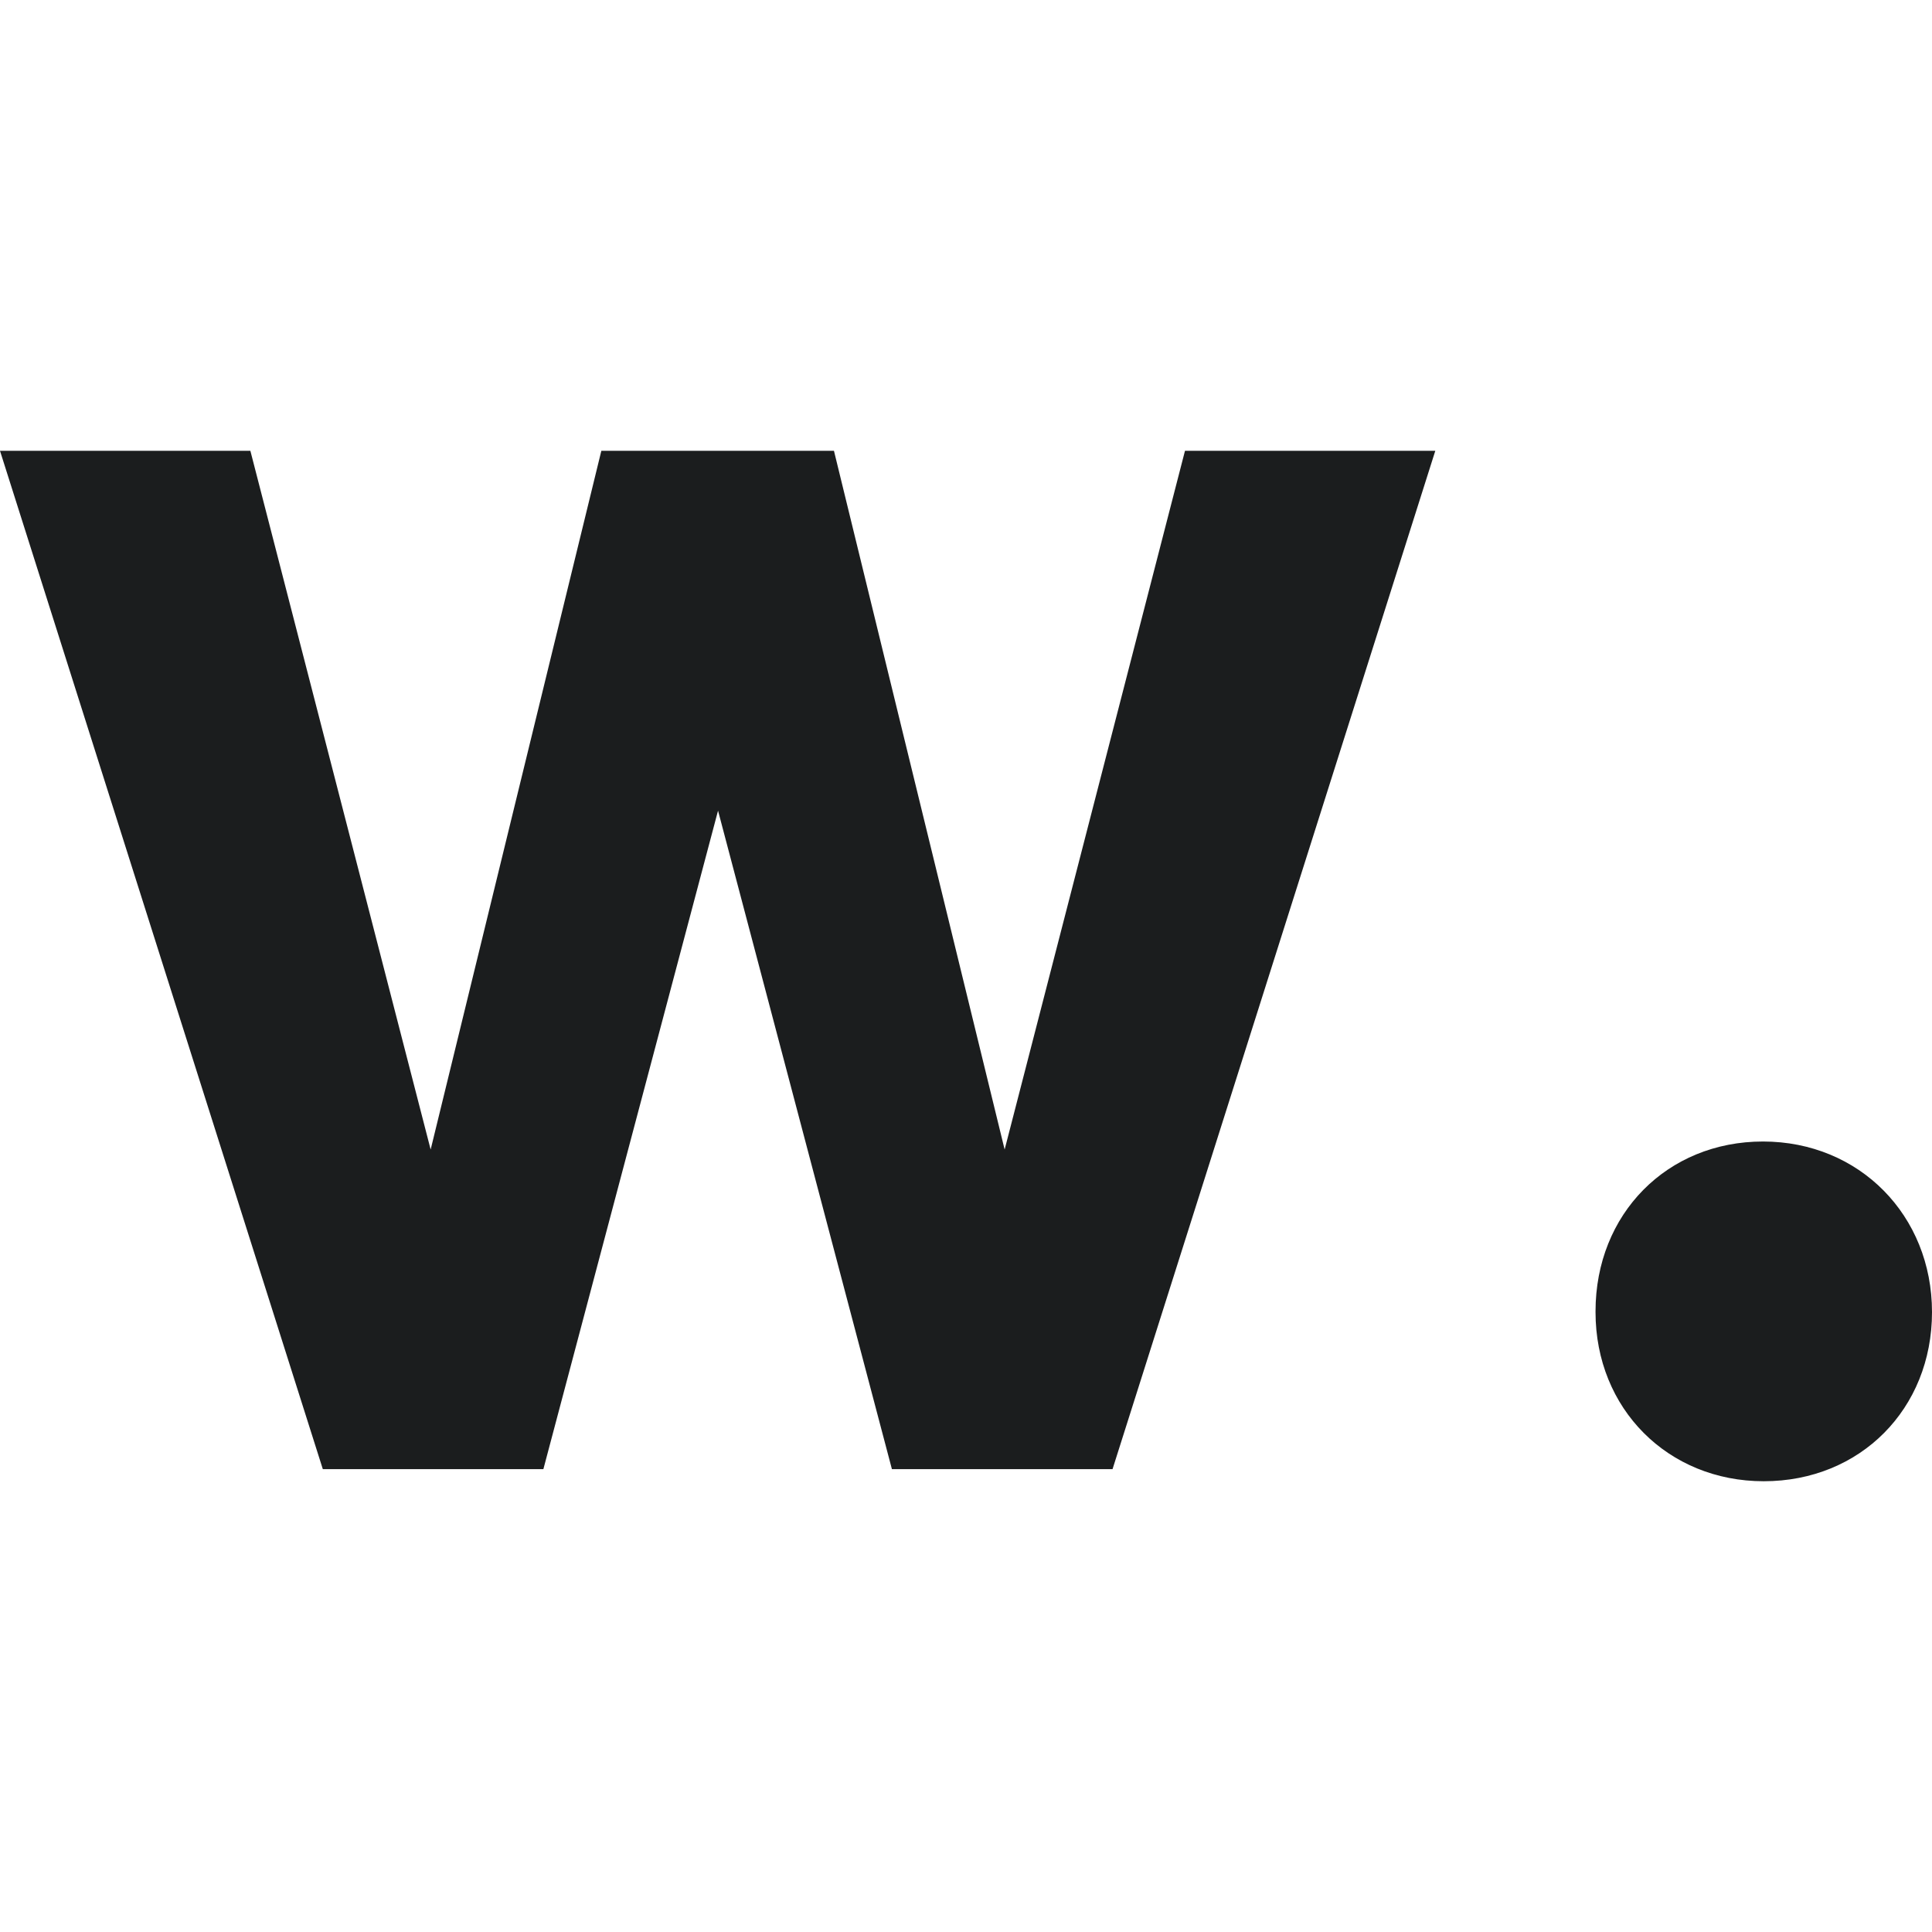 <svg width="32" height="32" viewBox="0 0 32 32" fill="none" xmlns="http://www.w3.org/2000/svg">
<path d="M19.627 7.467L16.64 19.04L13.813 7.467H9.96L7.133 19.04L4.147 7.467H0L5.347 24.334H9L11.893 13.427L14.773 24.334H18.427L23.773 7.467H19.627ZM26.427 21.733C26.427 23.334 27.627 24.534 29.213 24.534C30.813 24.534 32 23.334 32 21.733C32 20.134 30.8 18.907 29.2 18.907C27.613 18.907 26.427 20.107 26.427 21.72" fill="#1B1D1E"/>
</svg>
